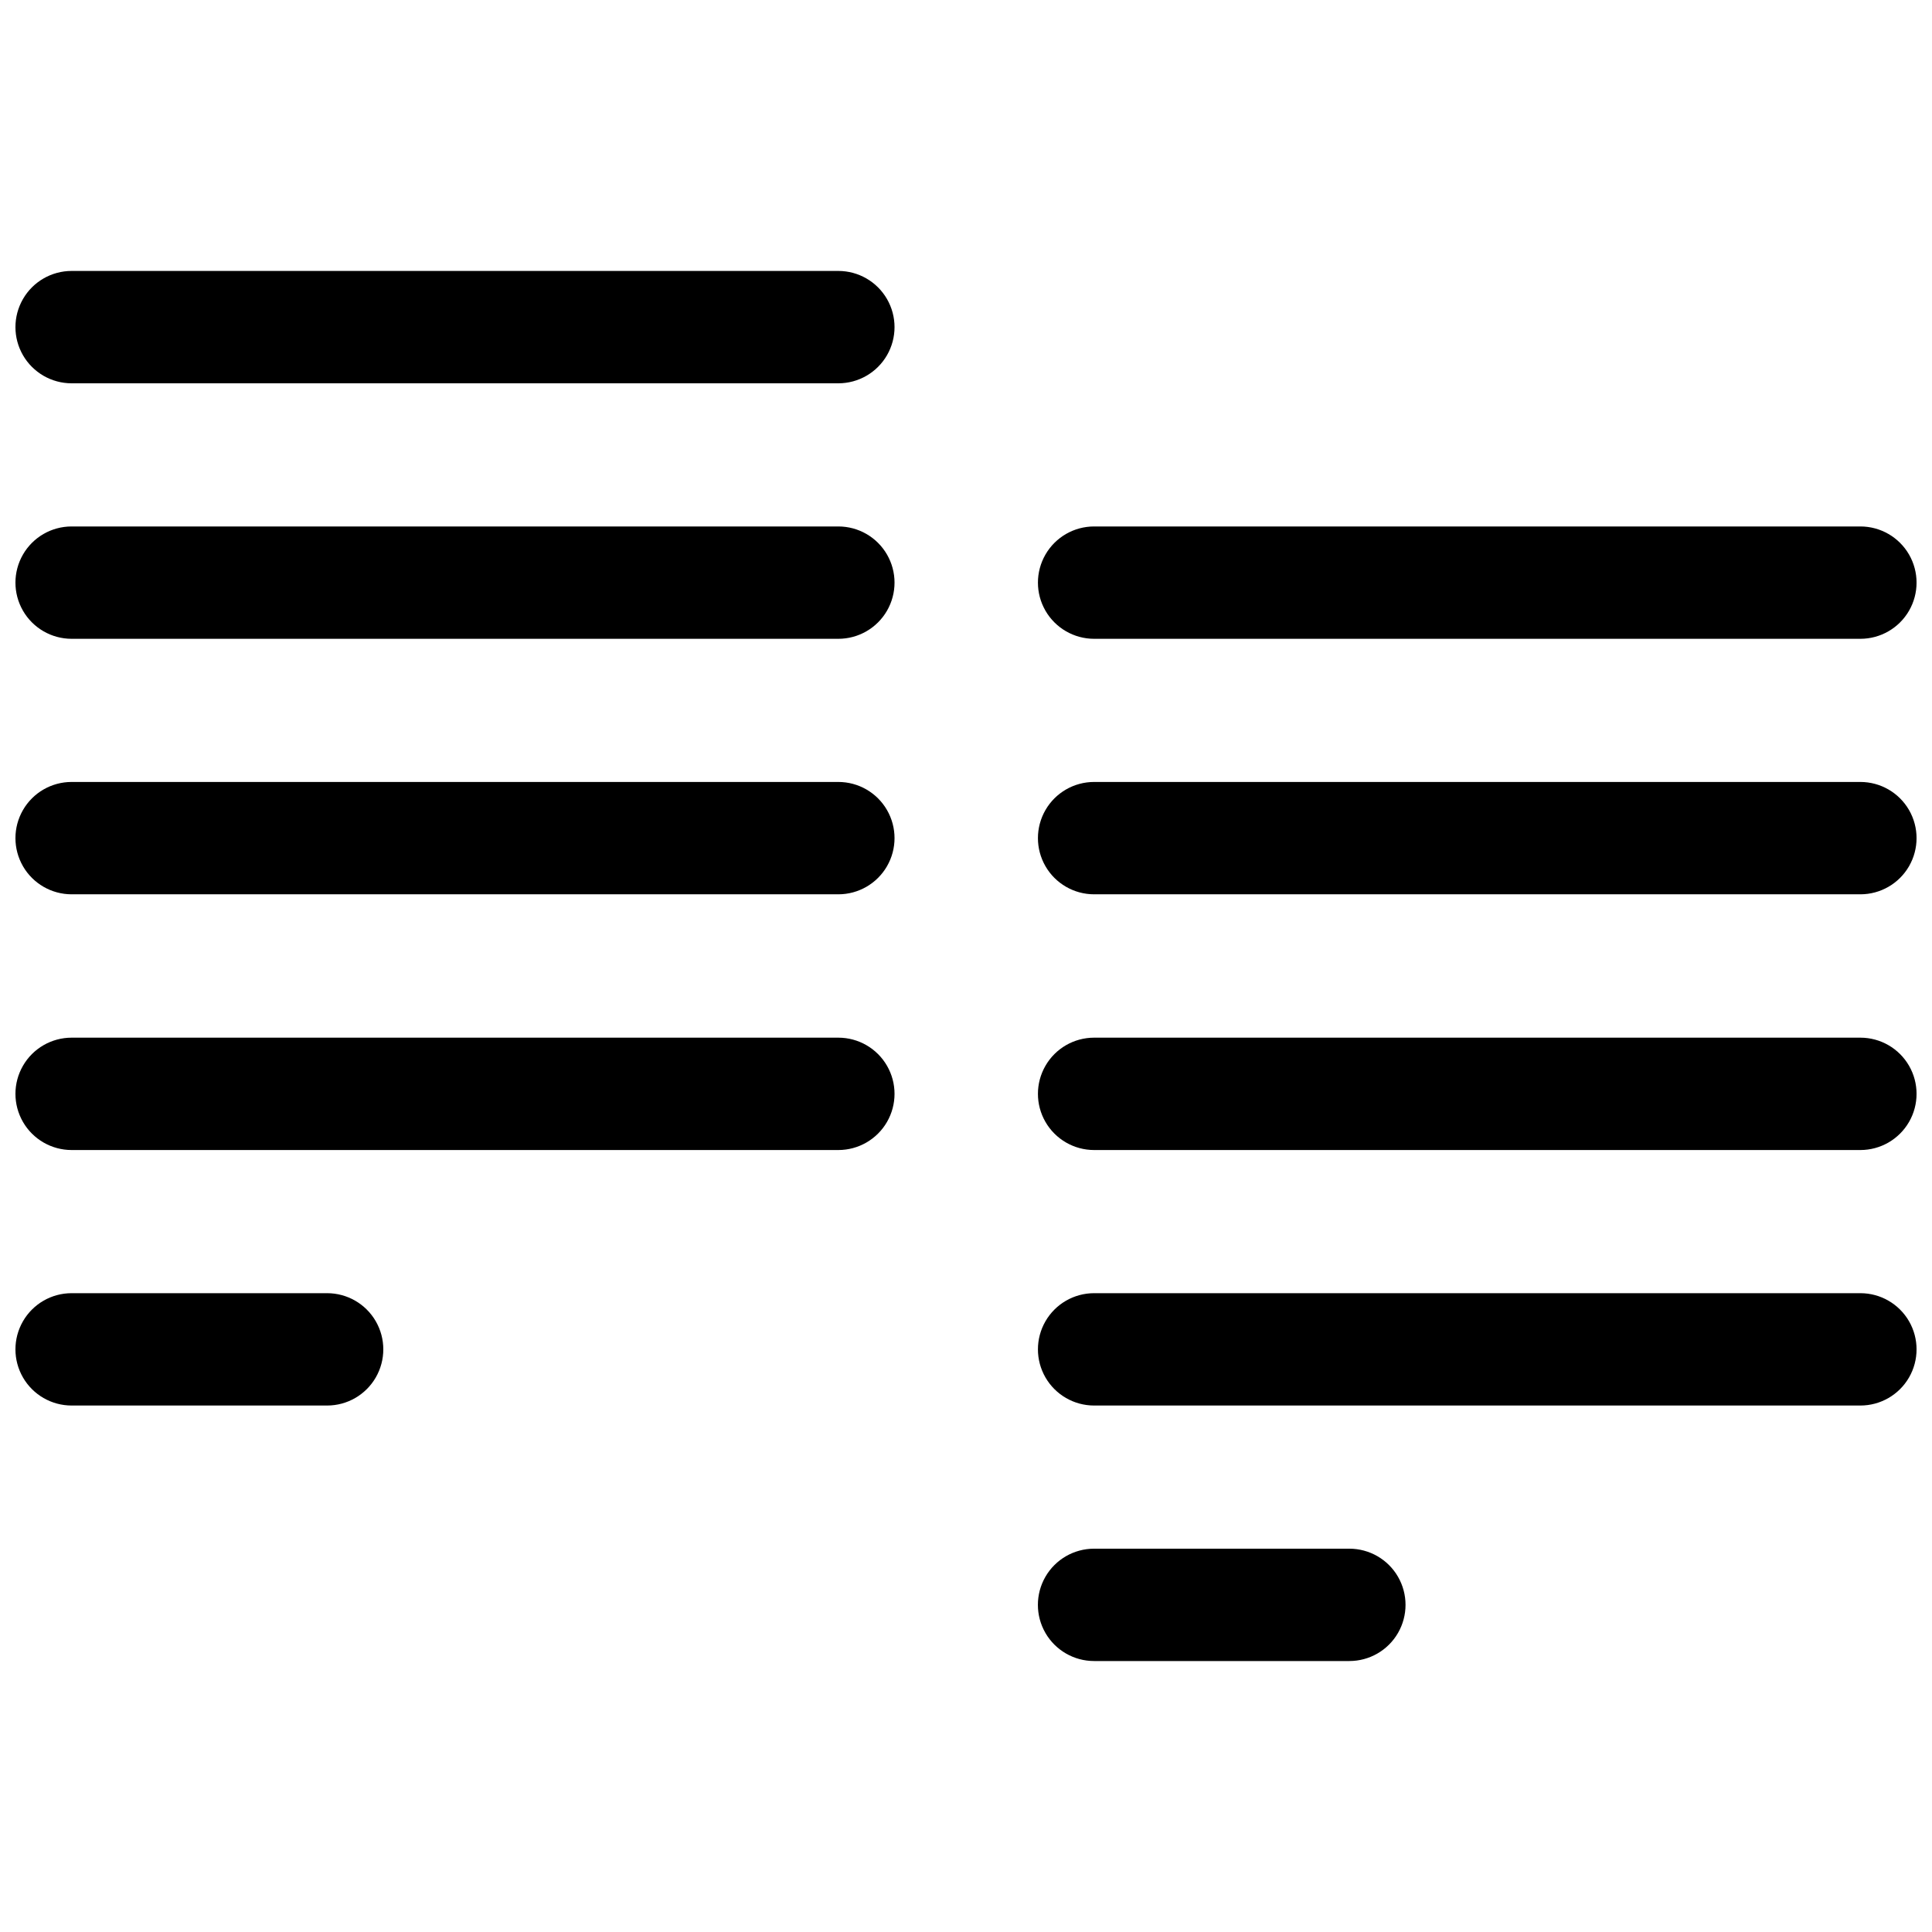 <?xml version="1.0" encoding="UTF-8"?>
<!-- Uploaded to: SVG Repo, www.svgrepo.com, Generator: SVG Repo Mixer Tools -->
<svg width="800px" height="800px" version="1.1" viewBox="144 144 512 512" xmlns="http://www.w3.org/2000/svg">
 <defs>
  <clipPath id="i">
   <path d="m148.09 215h233.91v31h-233.91z"/>
  </clipPath>
  <clipPath id="h">
   <path d="m148.09 283h233.91v31h-233.91z"/>
  </clipPath>
  <clipPath id="g">
   <path d="m148.09 351h233.91v30h-233.91z"/>
  </clipPath>
  <clipPath id="f">
   <path d="m148.09 418h233.91v31h-233.91z"/>
  </clipPath>
  <clipPath id="e">
   <path d="m419 283h232.9v31h-232.9z"/>
  </clipPath>
  <clipPath id="d">
   <path d="m419 351h232.9v30h-232.9z"/>
  </clipPath>
  <clipPath id="c">
   <path d="m419 418h232.9v31h-232.9z"/>
  </clipPath>
  <clipPath id="b">
   <path d="m419 486h232.9v31h-232.9z"/>
  </clipPath>
  <clipPath id="a">
   <path d="m148.09 486h97.906v31h-97.906z"/>
  </clipPath>
 </defs>
 <g clip-path="url(#i)">
  <path d="m366.17 245.58h-203.19c-5.316 0-10.234-2.84-12.891-7.445-2.66-4.606-2.66-10.281 0-14.887 2.656-4.609 7.574-7.445 12.891-7.445h203.19c5.32 0 10.234 2.836 12.895 7.445 2.66 4.606 2.66 10.281 0 14.887s-7.574 7.445-12.895 7.445z"/>
 </g>
 <g clip-path="url(#h)">
  <path d="m366.17 313.29h-203.19c-5.316 0-10.234-2.836-12.891-7.441-2.66-4.606-2.66-10.281 0-14.891 2.656-4.606 7.574-7.441 12.891-7.441h203.19c5.32 0 10.234 2.836 12.895 7.441 2.66 4.609 2.66 10.285 0 14.891-2.66 4.606-7.574 7.441-12.895 7.441z"/>
 </g>
 <g clip-path="url(#g)">
  <path d="m366.17 381h-203.19c-5.316 0-10.234-2.836-12.891-7.441-2.66-4.609-2.66-10.281 0-14.891 2.656-4.606 7.574-7.441 12.891-7.441h203.19c5.32 0 10.234 2.836 12.895 7.441 2.66 4.609 2.66 10.281 0 14.891-2.66 4.606-7.574 7.441-12.895 7.441z"/>
 </g>
 <g clip-path="url(#f)">
  <path d="m366.17 448.77h-203.19c-5.316 0-10.234-2.84-12.891-7.445-2.66-4.606-2.66-10.281 0-14.887 2.656-4.609 7.574-7.445 12.891-7.445h203.19c5.32 0 10.234 2.836 12.895 7.445 2.66 4.606 2.66 10.281 0 14.887s-7.574 7.445-12.895 7.445z"/>
 </g>
 <g clip-path="url(#e)">
  <path d="m637.02 313.29h-203.07c-5.316 0-10.23-2.836-12.891-7.441-2.66-4.606-2.66-10.281 0-14.891 2.66-4.606 7.574-7.441 12.891-7.441h203.07c5.32 0 10.234 2.836 12.895 7.441 2.656 4.609 2.656 10.285 0 14.891-2.66 4.606-7.574 7.441-12.895 7.441z"/>
 </g>
 <g clip-path="url(#d)">
  <path d="m637.02 381h-203.07c-5.316 0-10.23-2.836-12.891-7.441-2.66-4.609-2.66-10.281 0-14.891 2.66-4.606 7.574-7.441 12.891-7.441h203.07c5.32 0 10.234 2.836 12.895 7.441 2.656 4.609 2.656 10.281 0 14.891-2.66 4.606-7.574 7.441-12.895 7.441z"/>
 </g>
 <g clip-path="url(#c)">
  <path d="m637.02 448.77h-203.07c-5.316 0-10.23-2.84-12.891-7.445-2.66-4.606-2.66-10.281 0-14.887 2.66-4.609 7.574-7.445 12.891-7.445h203.07c5.32 0 10.234 2.836 12.895 7.445 2.656 4.606 2.656 10.281 0 14.887-2.66 4.606-7.574 7.445-12.895 7.445z"/>
 </g>
 <g clip-path="url(#b)">
  <path d="m637.02 516.48h-203.07c-5.316 0-10.23-2.836-12.891-7.441-2.66-4.606-2.66-10.281 0-14.891 2.66-4.606 7.574-7.441 12.891-7.441h203.07c5.32 0 10.234 2.836 12.895 7.441 2.656 4.609 2.656 10.285 0 14.891-2.66 4.606-7.574 7.441-12.895 7.441z"/>
 </g>
 <g clip-path="url(#a)">
  <path d="m230.69 516.48h-67.711c-5.316 0-10.234-2.836-12.891-7.441-2.66-4.606-2.66-10.281 0-14.891 2.656-4.606 7.574-7.441 12.891-7.441h67.711c5.32 0 10.234 2.836 12.895 7.441 2.66 4.609 2.66 10.285 0 14.891-2.66 4.606-7.574 7.441-12.895 7.441z"/>
 </g>
 <path d="m501.59 584.19h-67.652c-5.316 0-10.23-2.836-12.891-7.441-2.66-4.609-2.66-10.281 0-14.891 2.66-4.606 7.574-7.441 12.891-7.441h67.652c5.32 0 10.234 2.836 12.895 7.441 2.66 4.609 2.66 10.281 0 14.891-2.66 4.606-7.574 7.441-12.895 7.441z"/>
</svg>